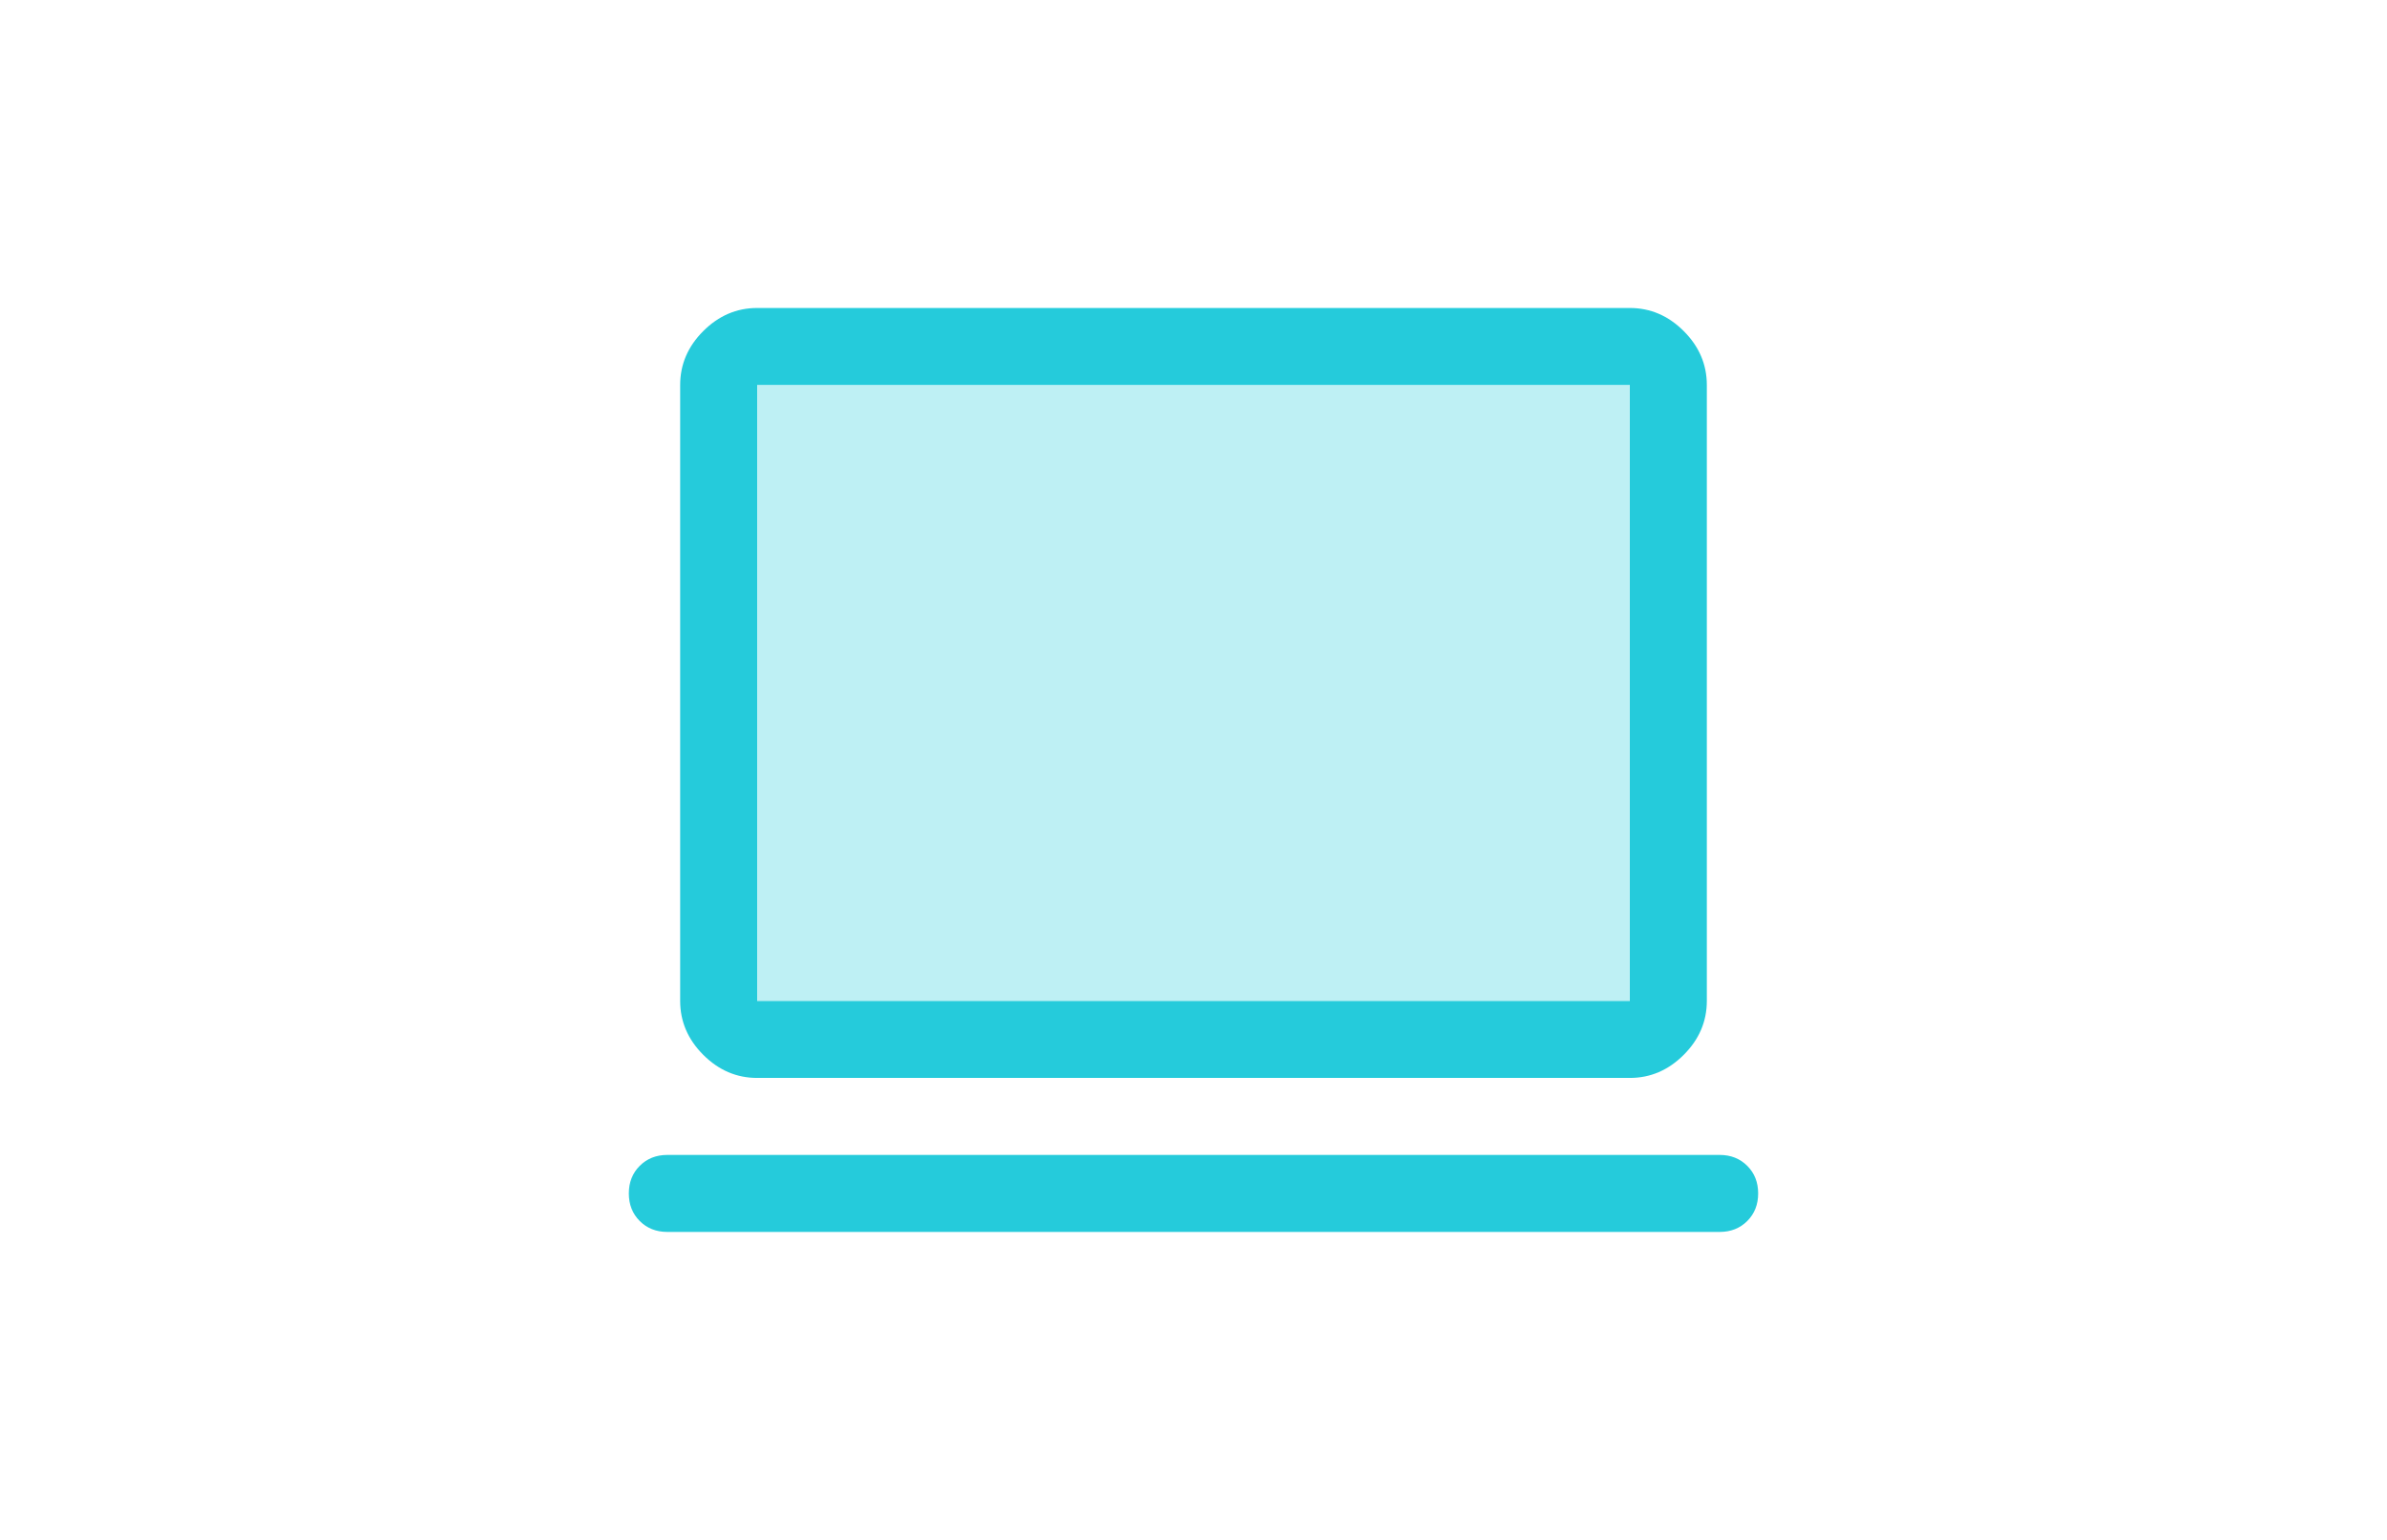 <svg width="248" height="160" viewBox="0 0 248 160" fill="none" xmlns="http://www.w3.org/2000/svg">
<rect width="248" height="160" fill="white"/>
<path d="M69.333 128C68.177 128 67.222 127.622 66.466 126.867C65.711 126.111 65.333 125.156 65.333 124C65.333 122.844 65.711 121.889 66.466 121.133C67.222 120.378 68.177 120 69.333 120H178.666C179.822 120 180.777 120.378 181.533 121.133C182.289 121.889 182.666 122.844 182.666 124C182.666 125.156 182.289 126.111 181.533 126.867C180.777 127.622 179.822 128 178.666 128H69.333ZM78.666 112C76.533 112 74.666 111.2 73.066 109.6C71.466 108 70.666 106.133 70.666 104V40C70.666 37.867 71.466 36 73.066 34.4C74.666 32.8 76.533 32 78.666 32H169.333C171.466 32 173.333 32.8 174.933 34.4C176.533 36 177.333 37.867 177.333 40V104C177.333 106.133 176.533 108 174.933 109.6C173.333 111.2 171.466 112 169.333 112H78.666ZM78.666 104H169.333V40H78.666V104Z" fill="#25CBDB"/>
<rect x="78.672" y="40.001" width="90.656" height="63.99" fill="#25CBDB" fill-opacity="0.3"/>
</svg>
